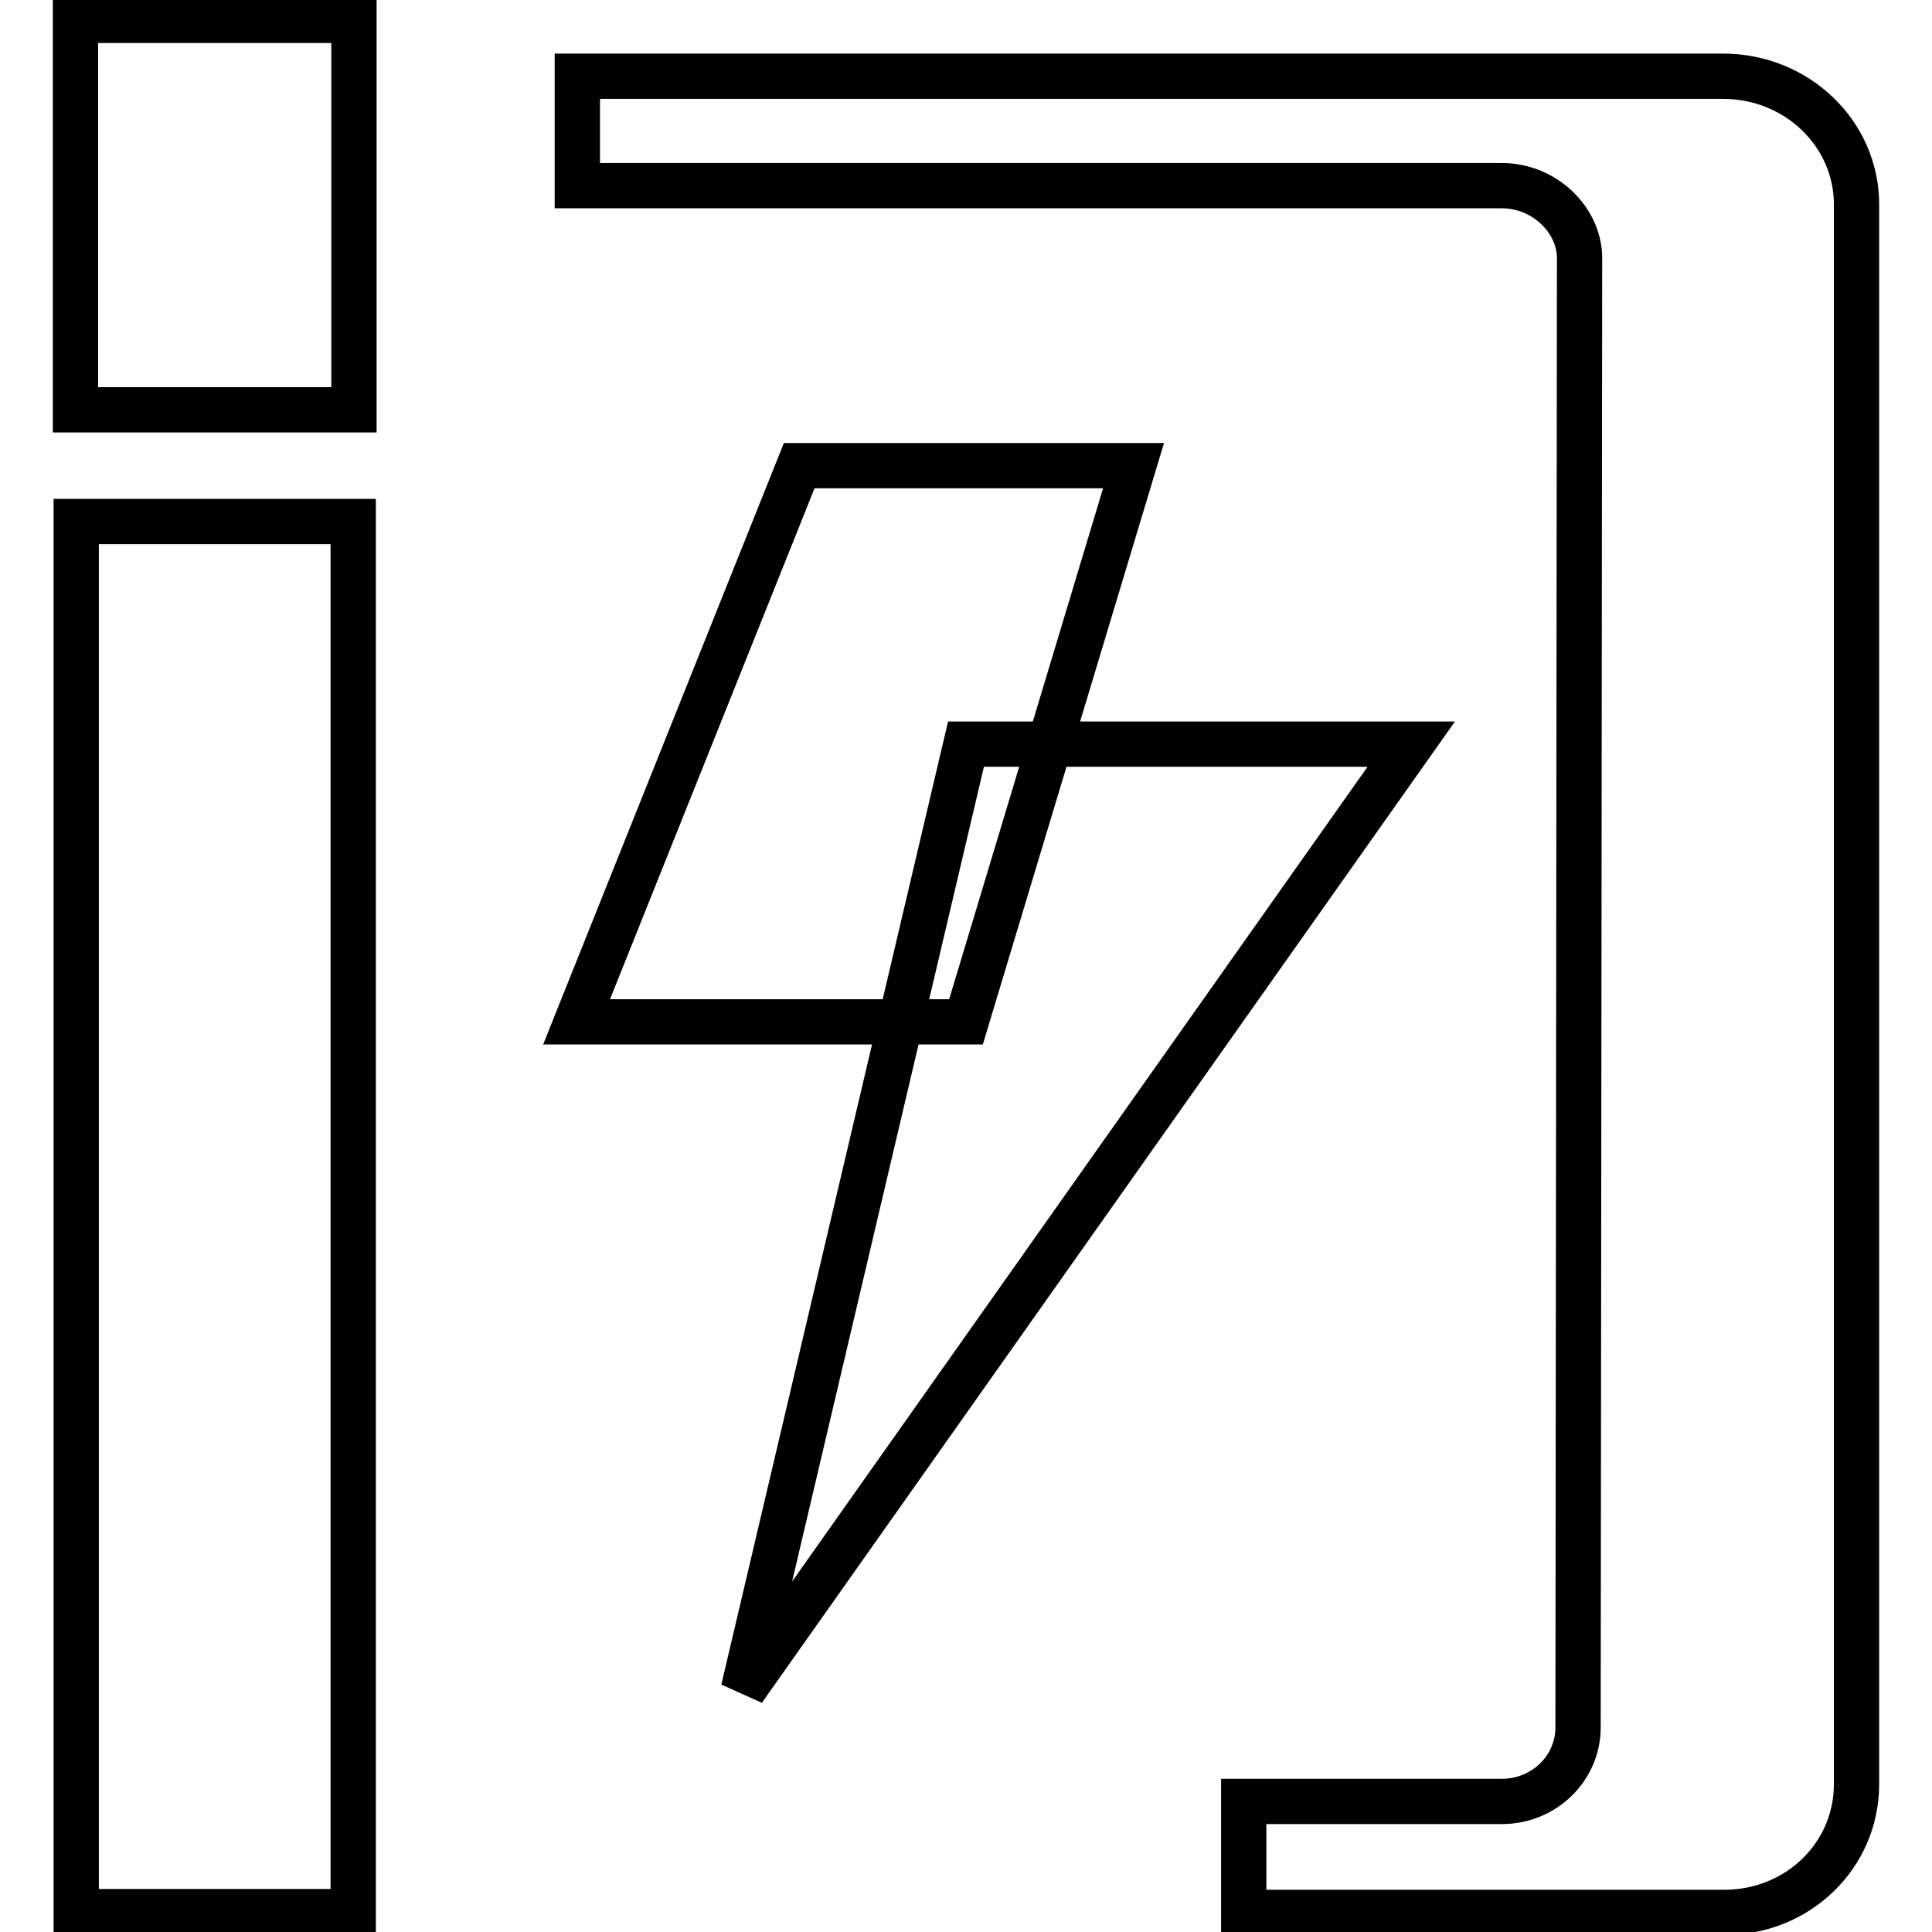 <?xml version="1.0" encoding="utf-8"?>
<!-- Svg Vector Icons : http://www.onlinewebfonts.com/icon -->
<!DOCTYPE svg PUBLIC "-//W3C//DTD SVG 1.1//EN" "http://www.w3.org/Graphics/SVG/1.1/DTD/svg11.dtd">
<svg version="1.1" xmlns="http://www.w3.org/2000/svg" xmlns:xlink="http://www.w3.org/1999/xlink" x="0px" y="0px" viewBox="0 0 256 256" enable-background="new 0 0 256 256" xml:space="preserve">
<g> <path stroke-width="6" fill-opacity="0" stroke="#000000"  d="M76.5,24.6H199c5.7,0,10.3,4.6,10.3,9.6l-0.2,194.7c0,5.4-4.5,9.8-10.1,9.8h-34.2v14.7h63.7 c9.7,0,17.5-7.5,17.5-17V27.1c0-9.4-7.9-17-17.7-17H76.5V24.6z M46.8,253.3V69.1H10.1l0,184.2H46.8z M10,2.7v51.6h36.9l0-51.6 L10,2.7z M105.9,61.7h44.3L128,135.4H76.4L105.9,61.7z M128,98.6h59L98.5,223.9L128,98.6z"/></g>
</svg>